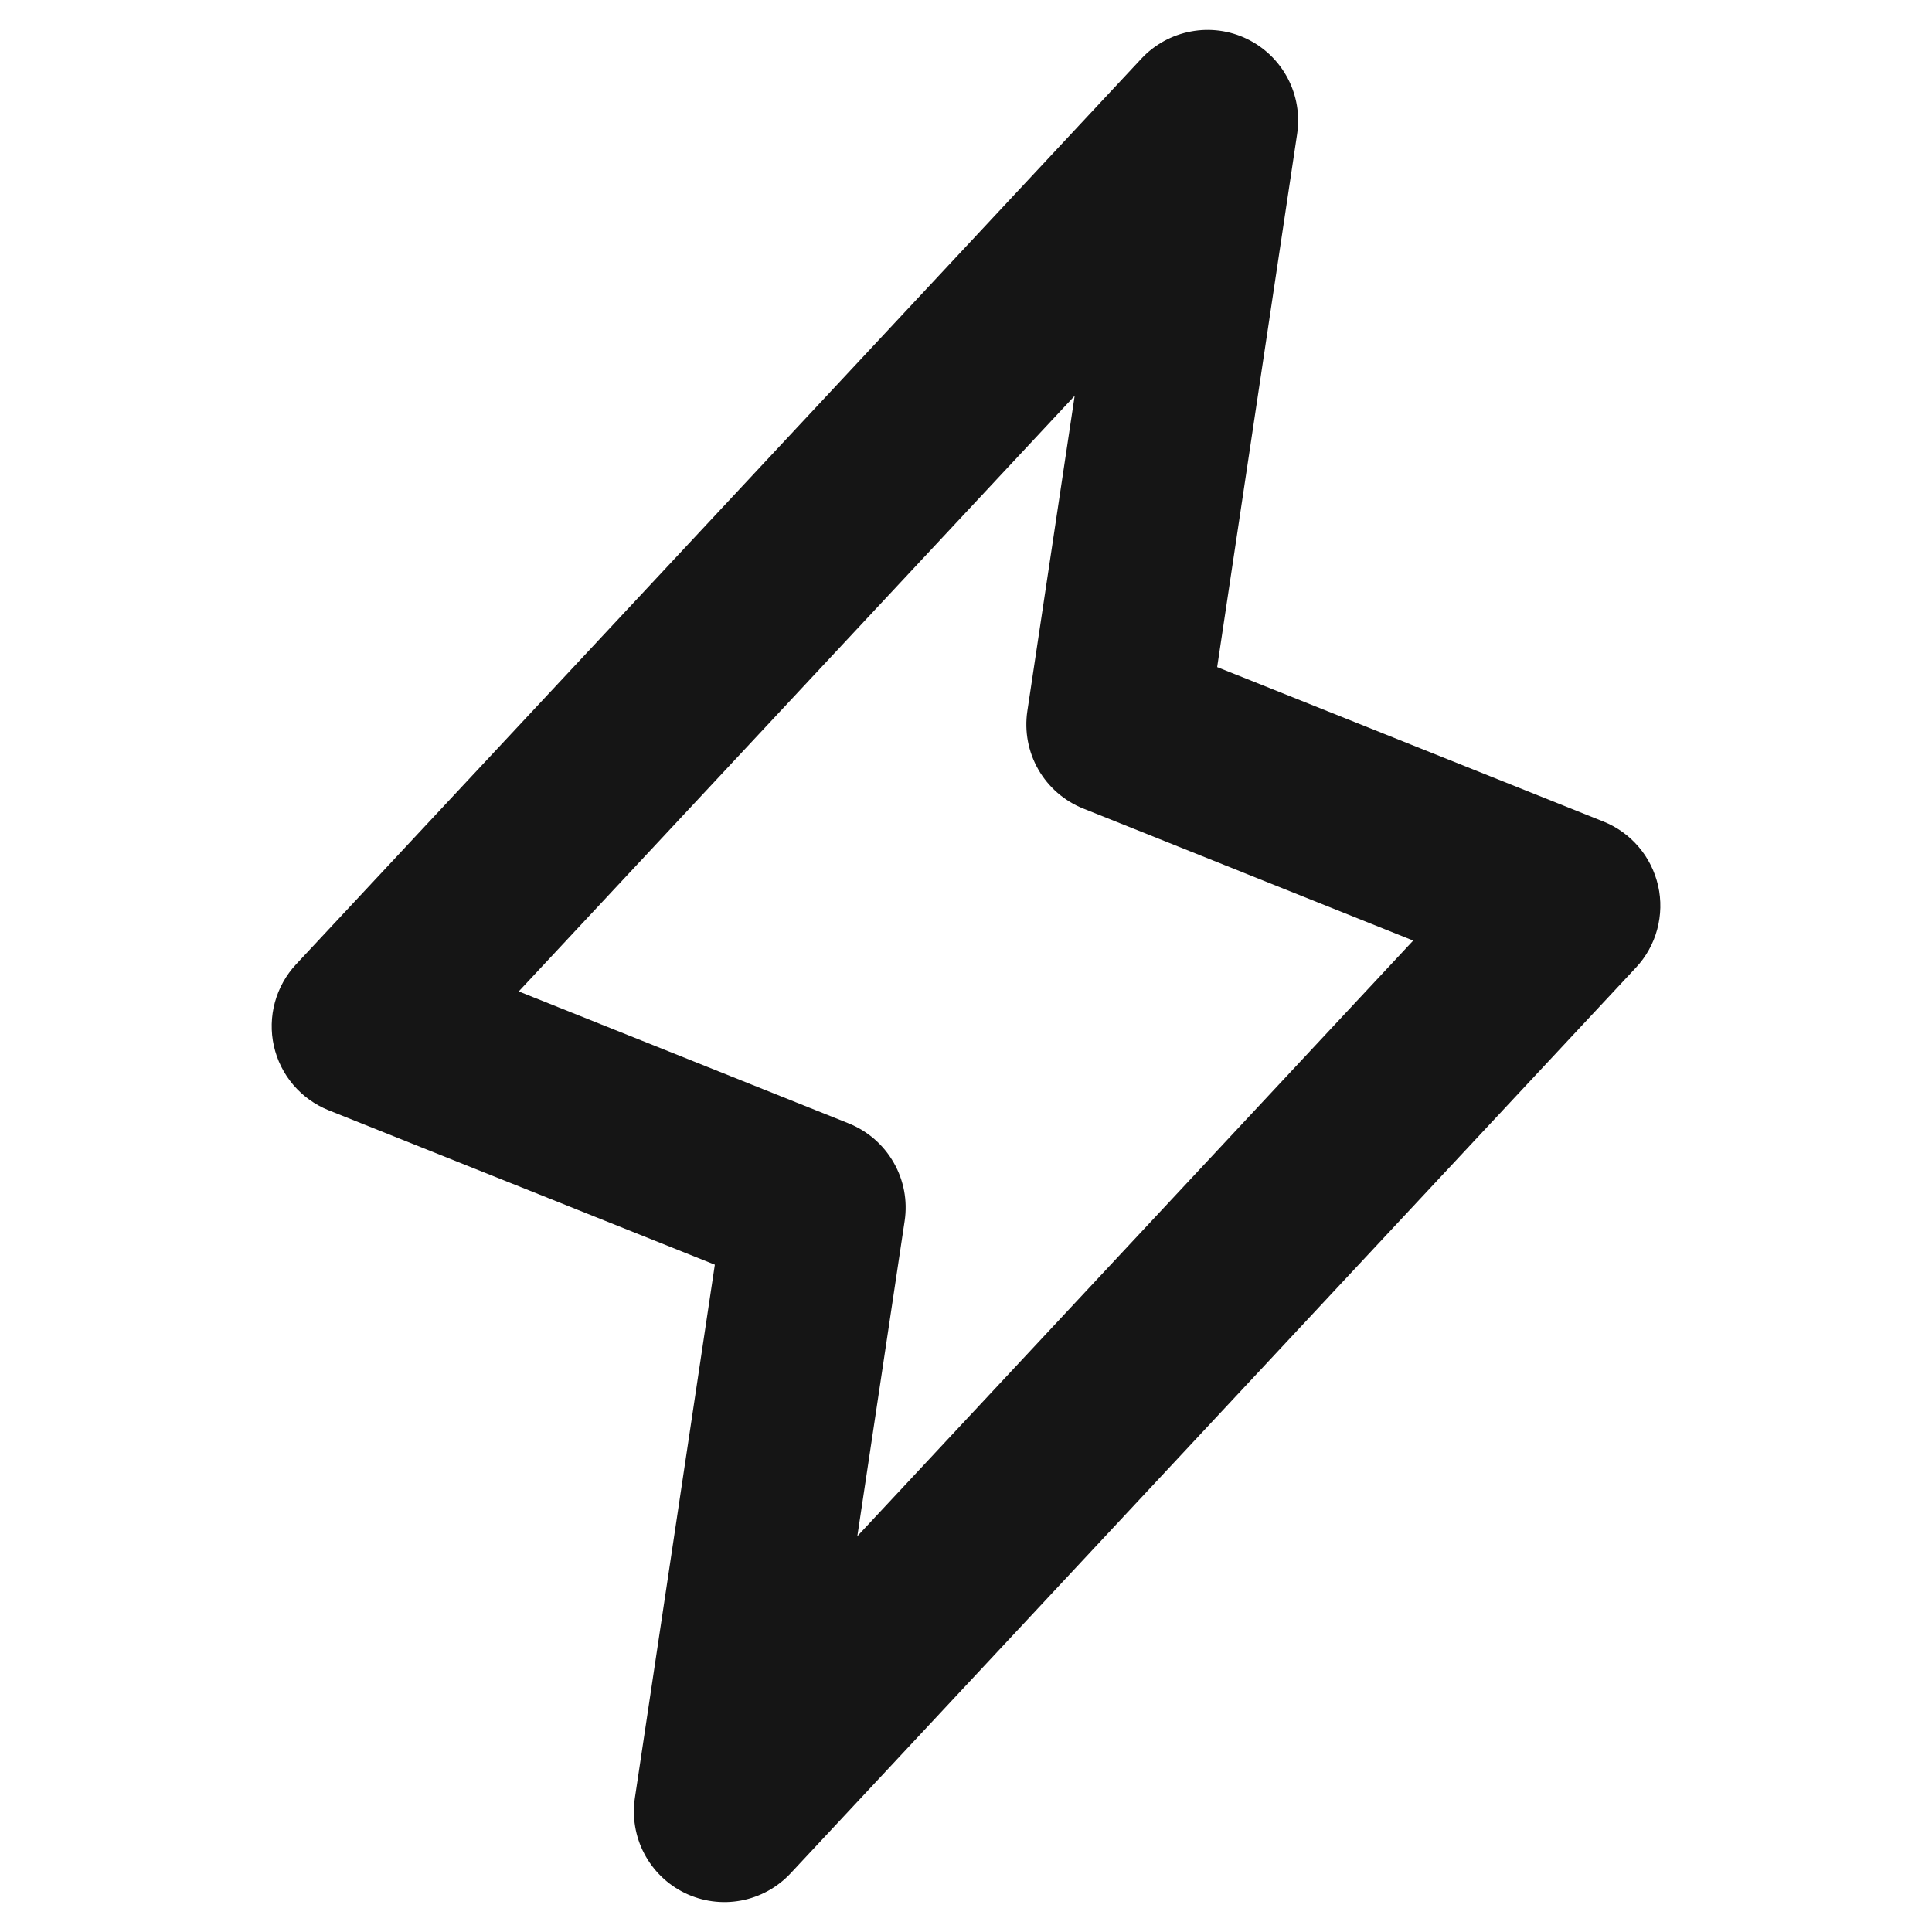 <svg width="32" height="32" viewBox="0 0 32 32" fill="none" xmlns="http://www.w3.org/2000/svg">
<g clip-path="url(#clip0_564_3123)">
<path d="M27.464 14.672C27.41 14.435 27.3 14.213 27.142 14.028C26.984 13.842 26.784 13.698 26.557 13.607L20.16 11.049L21.484 2.222C21.532 1.905 21.478 1.581 21.329 1.297C21.18 1.014 20.944 0.785 20.655 0.645C20.366 0.505 20.041 0.462 19.726 0.521C19.41 0.58 19.122 0.738 18.904 0.972L4.904 15.972C4.737 16.151 4.617 16.367 4.553 16.602C4.489 16.837 4.483 17.085 4.536 17.323C4.589 17.561 4.699 17.782 4.857 17.968C5.015 18.154 5.216 18.298 5.442 18.389L11.84 20.947L10.516 29.777C10.468 30.094 10.522 30.419 10.671 30.702C10.82 30.986 11.056 31.215 11.345 31.355C11.633 31.494 11.959 31.538 12.274 31.479C12.589 31.42 12.877 31.262 13.096 31.027L27.096 16.027C27.263 15.849 27.384 15.632 27.448 15.396C27.512 15.159 27.518 14.911 27.464 14.672ZM14.2 25.444L14.984 20.222C15.034 19.888 14.97 19.547 14.801 19.254C14.633 18.961 14.371 18.733 14.057 18.607L8.592 16.421L17.8 6.556L17.016 11.777C16.966 12.112 17.03 12.453 17.198 12.746C17.366 13.039 17.629 13.267 17.942 13.392L23.407 15.579L14.2 25.444Z" fill="#151515"/>
</g>
<defs>
<clipPath id="clip0_564_3123">
<rect width="32" height="32" fill="white"/>
</clipPath>
</defs>
</svg>
